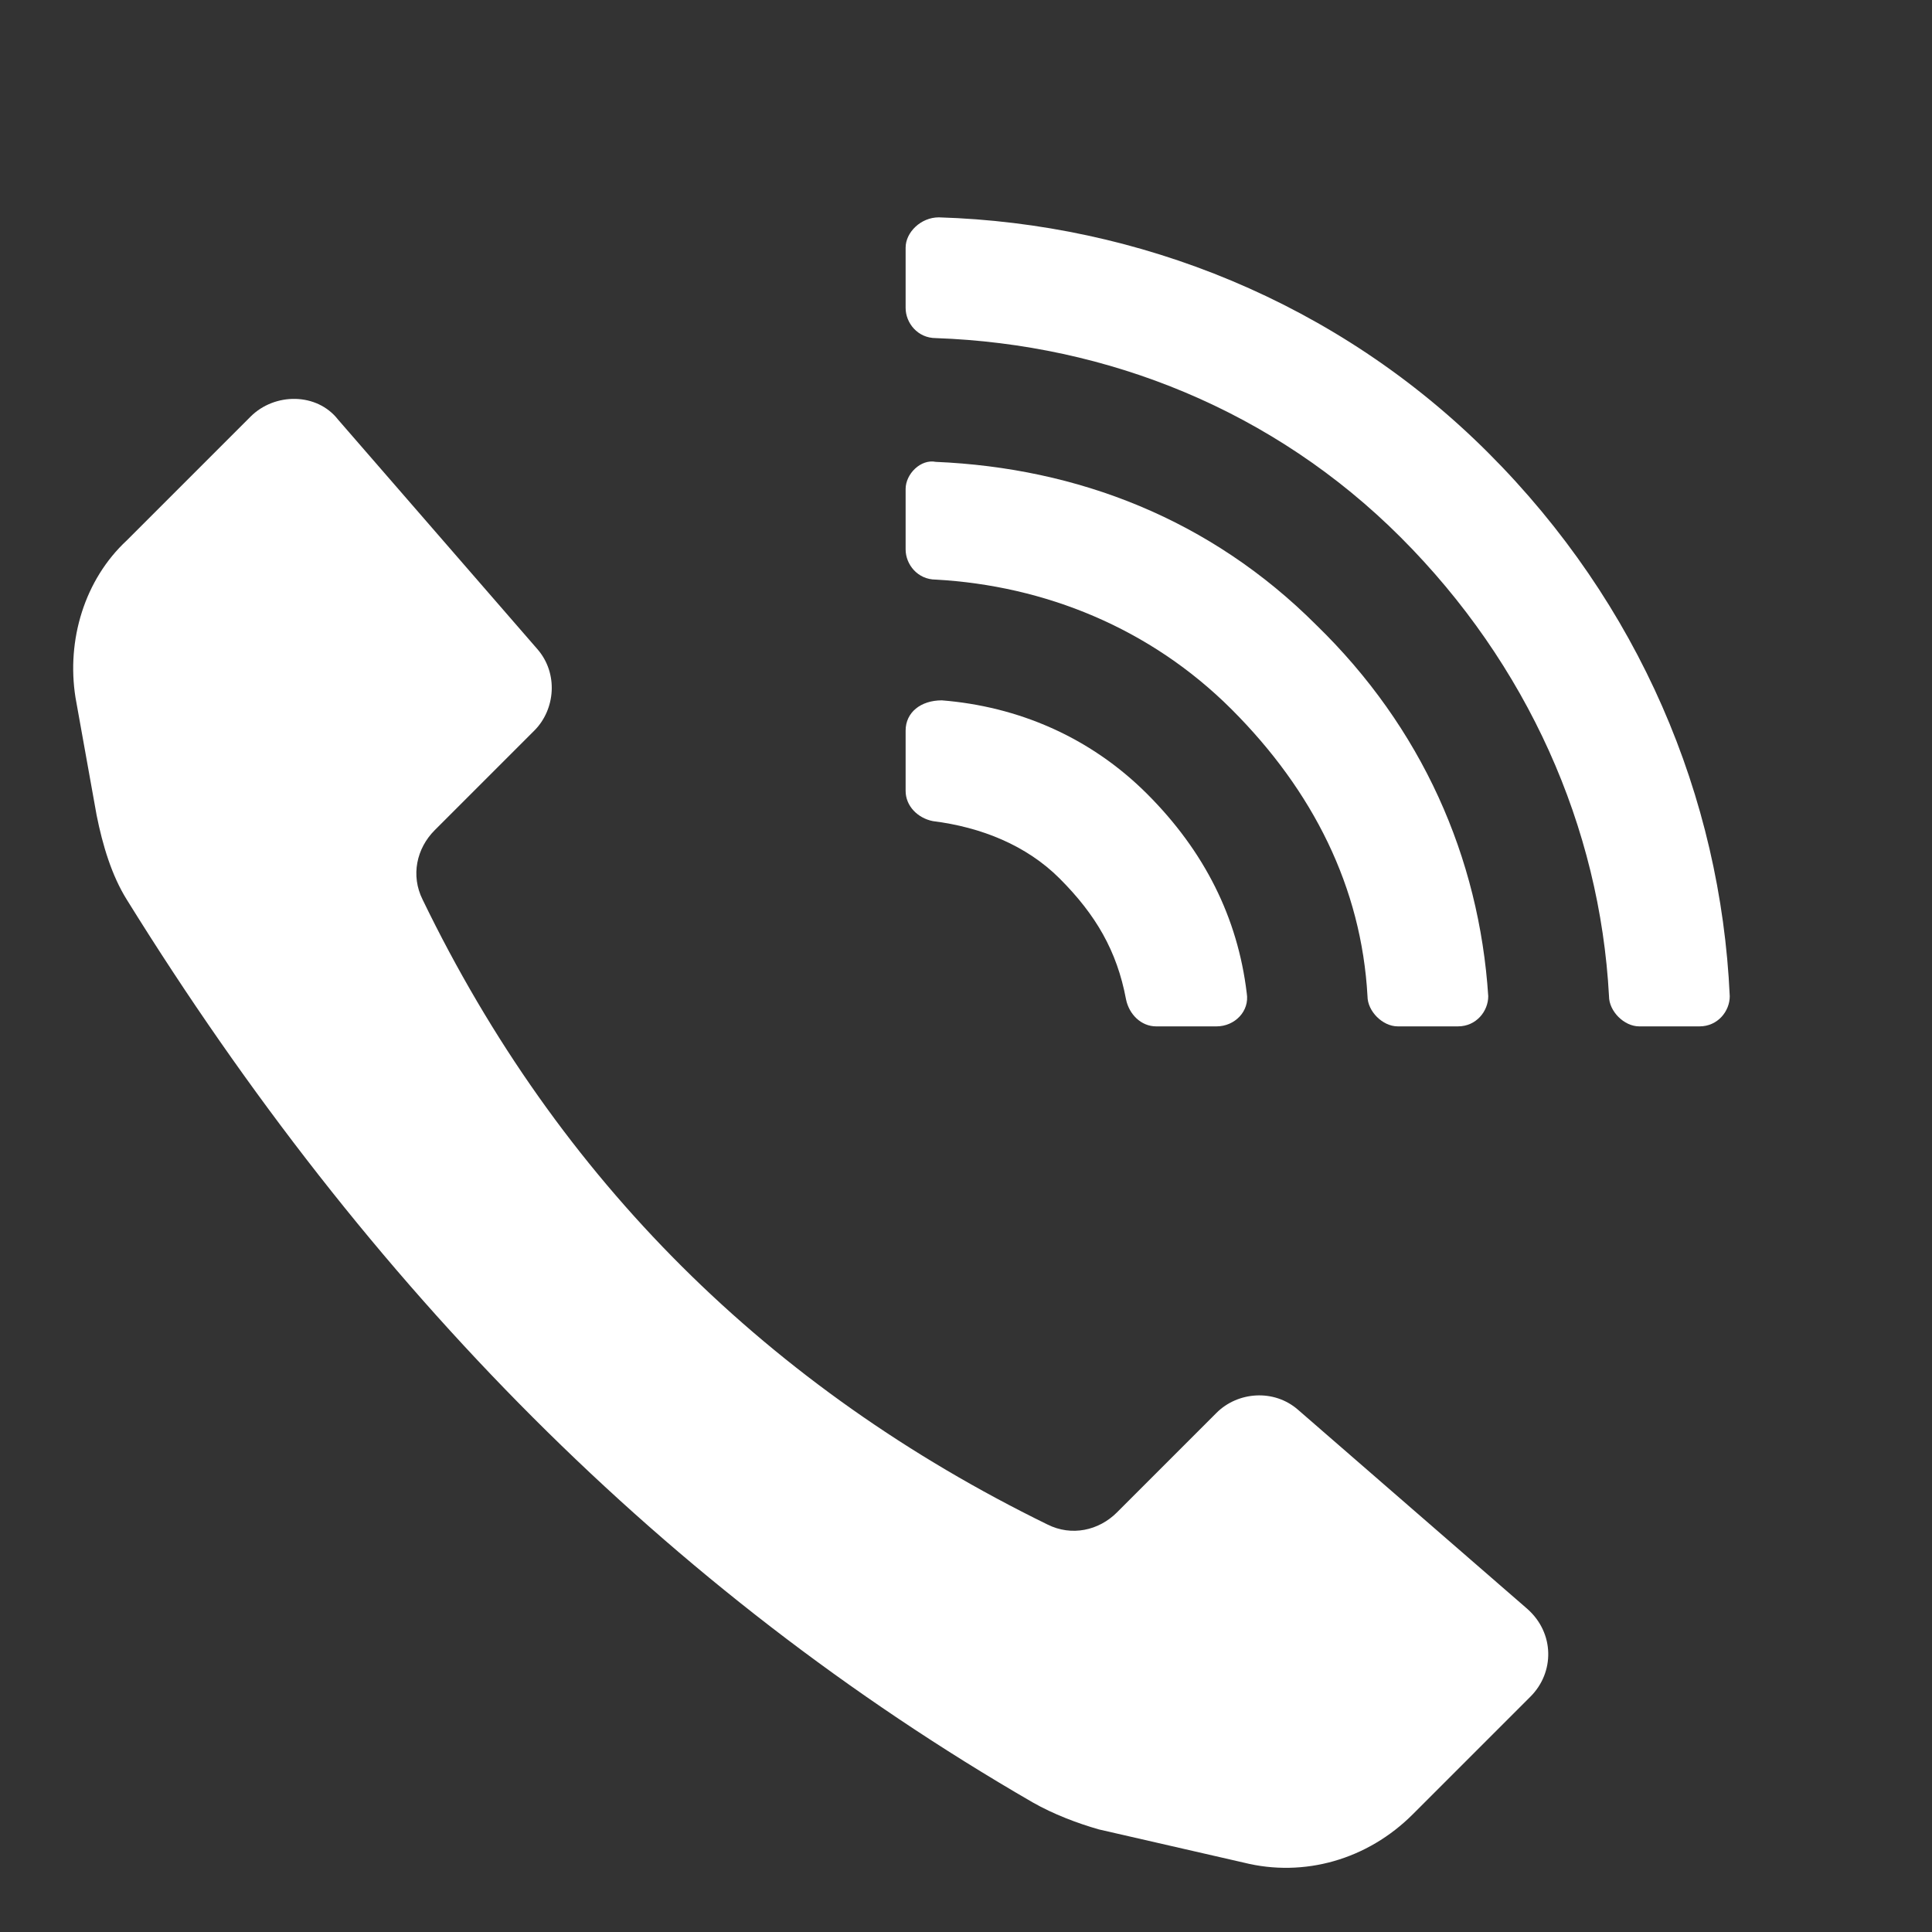 <?xml version="1.0" encoding="UTF-8"?>
<svg width="1200pt" height="1200pt" version="1.1" viewBox="0 0 1200 1200" xmlns="http://www.w3.org/2000/svg">
 <rect x="0" y="0" width="1200" height="1200" fill="#333333" stroke="none"/>
 <g fill="#fff">
  <path d="m641.25 1119.4c-226.88-131.25-412.5-318.75-562.5-560.62-9.375-15-15-33.75-18.75-52.5l-13.125-73.125c-5.625-35.625 5.625-73.125 31.875-97.5l76.875-76.875c15-15 41.25-15 54.375 1.875l123.75 142.5c13.125 15 11.25 37.5-1.875 50.625l-61.875 61.875c-11.25 11.25-15 28.125-7.5 43.125 84.375 174.38 215.62 303.75 388.12 388.12 15 7.5 31.875 3.75 43.125-7.5l61.875-61.875c13.125-13.125 35.625-15 50.625-1.875l142.5 123.75c16.875 15 16.875 39.375 1.875 54.375l-73.125 73.125c-28.125 28.125-67.5 39.375-105 30l-90-20.625c-13.125-3.75-28.125-9.375-41.25-16.875z"/>
  <path d="m562.5 153.75v37.5c0 9.375 7.5 18.75 18.75 18.75 106.88 3.75 210 45 288.75 123.75s123.75 180 129.38 285c0 9.375 9.375 18.75 18.75 18.75h37.5c11.25 0 18.75-9.375 18.75-18.75-5.625-123.75-56.25-243.75-150-337.5s-217.5-142.5-341.25-146.25c-11.25 0-20.625 9.375-20.625 18.75z"/>
  <path d="m562.5 303.75v37.5c0 9.375 7.5 18.75 18.75 18.75 67.5 3.75 133.12 30 183.75 80.625s80.625 110.62 84.375 178.12c0 9.375 9.375 18.75 18.75 18.75h37.5c11.25 0 18.75-9.375 18.75-18.75-5.625-86.25-41.25-166.88-106.88-230.62-65.625-65.625-148.12-97.5-236.25-101.25-9.375-1.875-18.75 7.5-18.75 16.875z"/>
  <path d="m562.5 453.75v37.5c0 9.375 7.5 16.875 16.875 18.75 30 3.75 58.125 15 78.75 35.625 22.5 22.5 35.625 45 41.25 75 1.875 9.375 9.375 16.875 18.75 16.875h37.5c11.25 0 20.625-9.375 18.75-20.625-5.625-46.875-26.25-88.125-61.875-123.75s-80.625-54.375-127.5-58.125c-13.125 0-22.5 7.5-22.5 18.75z"/>
 </g>
</svg>
